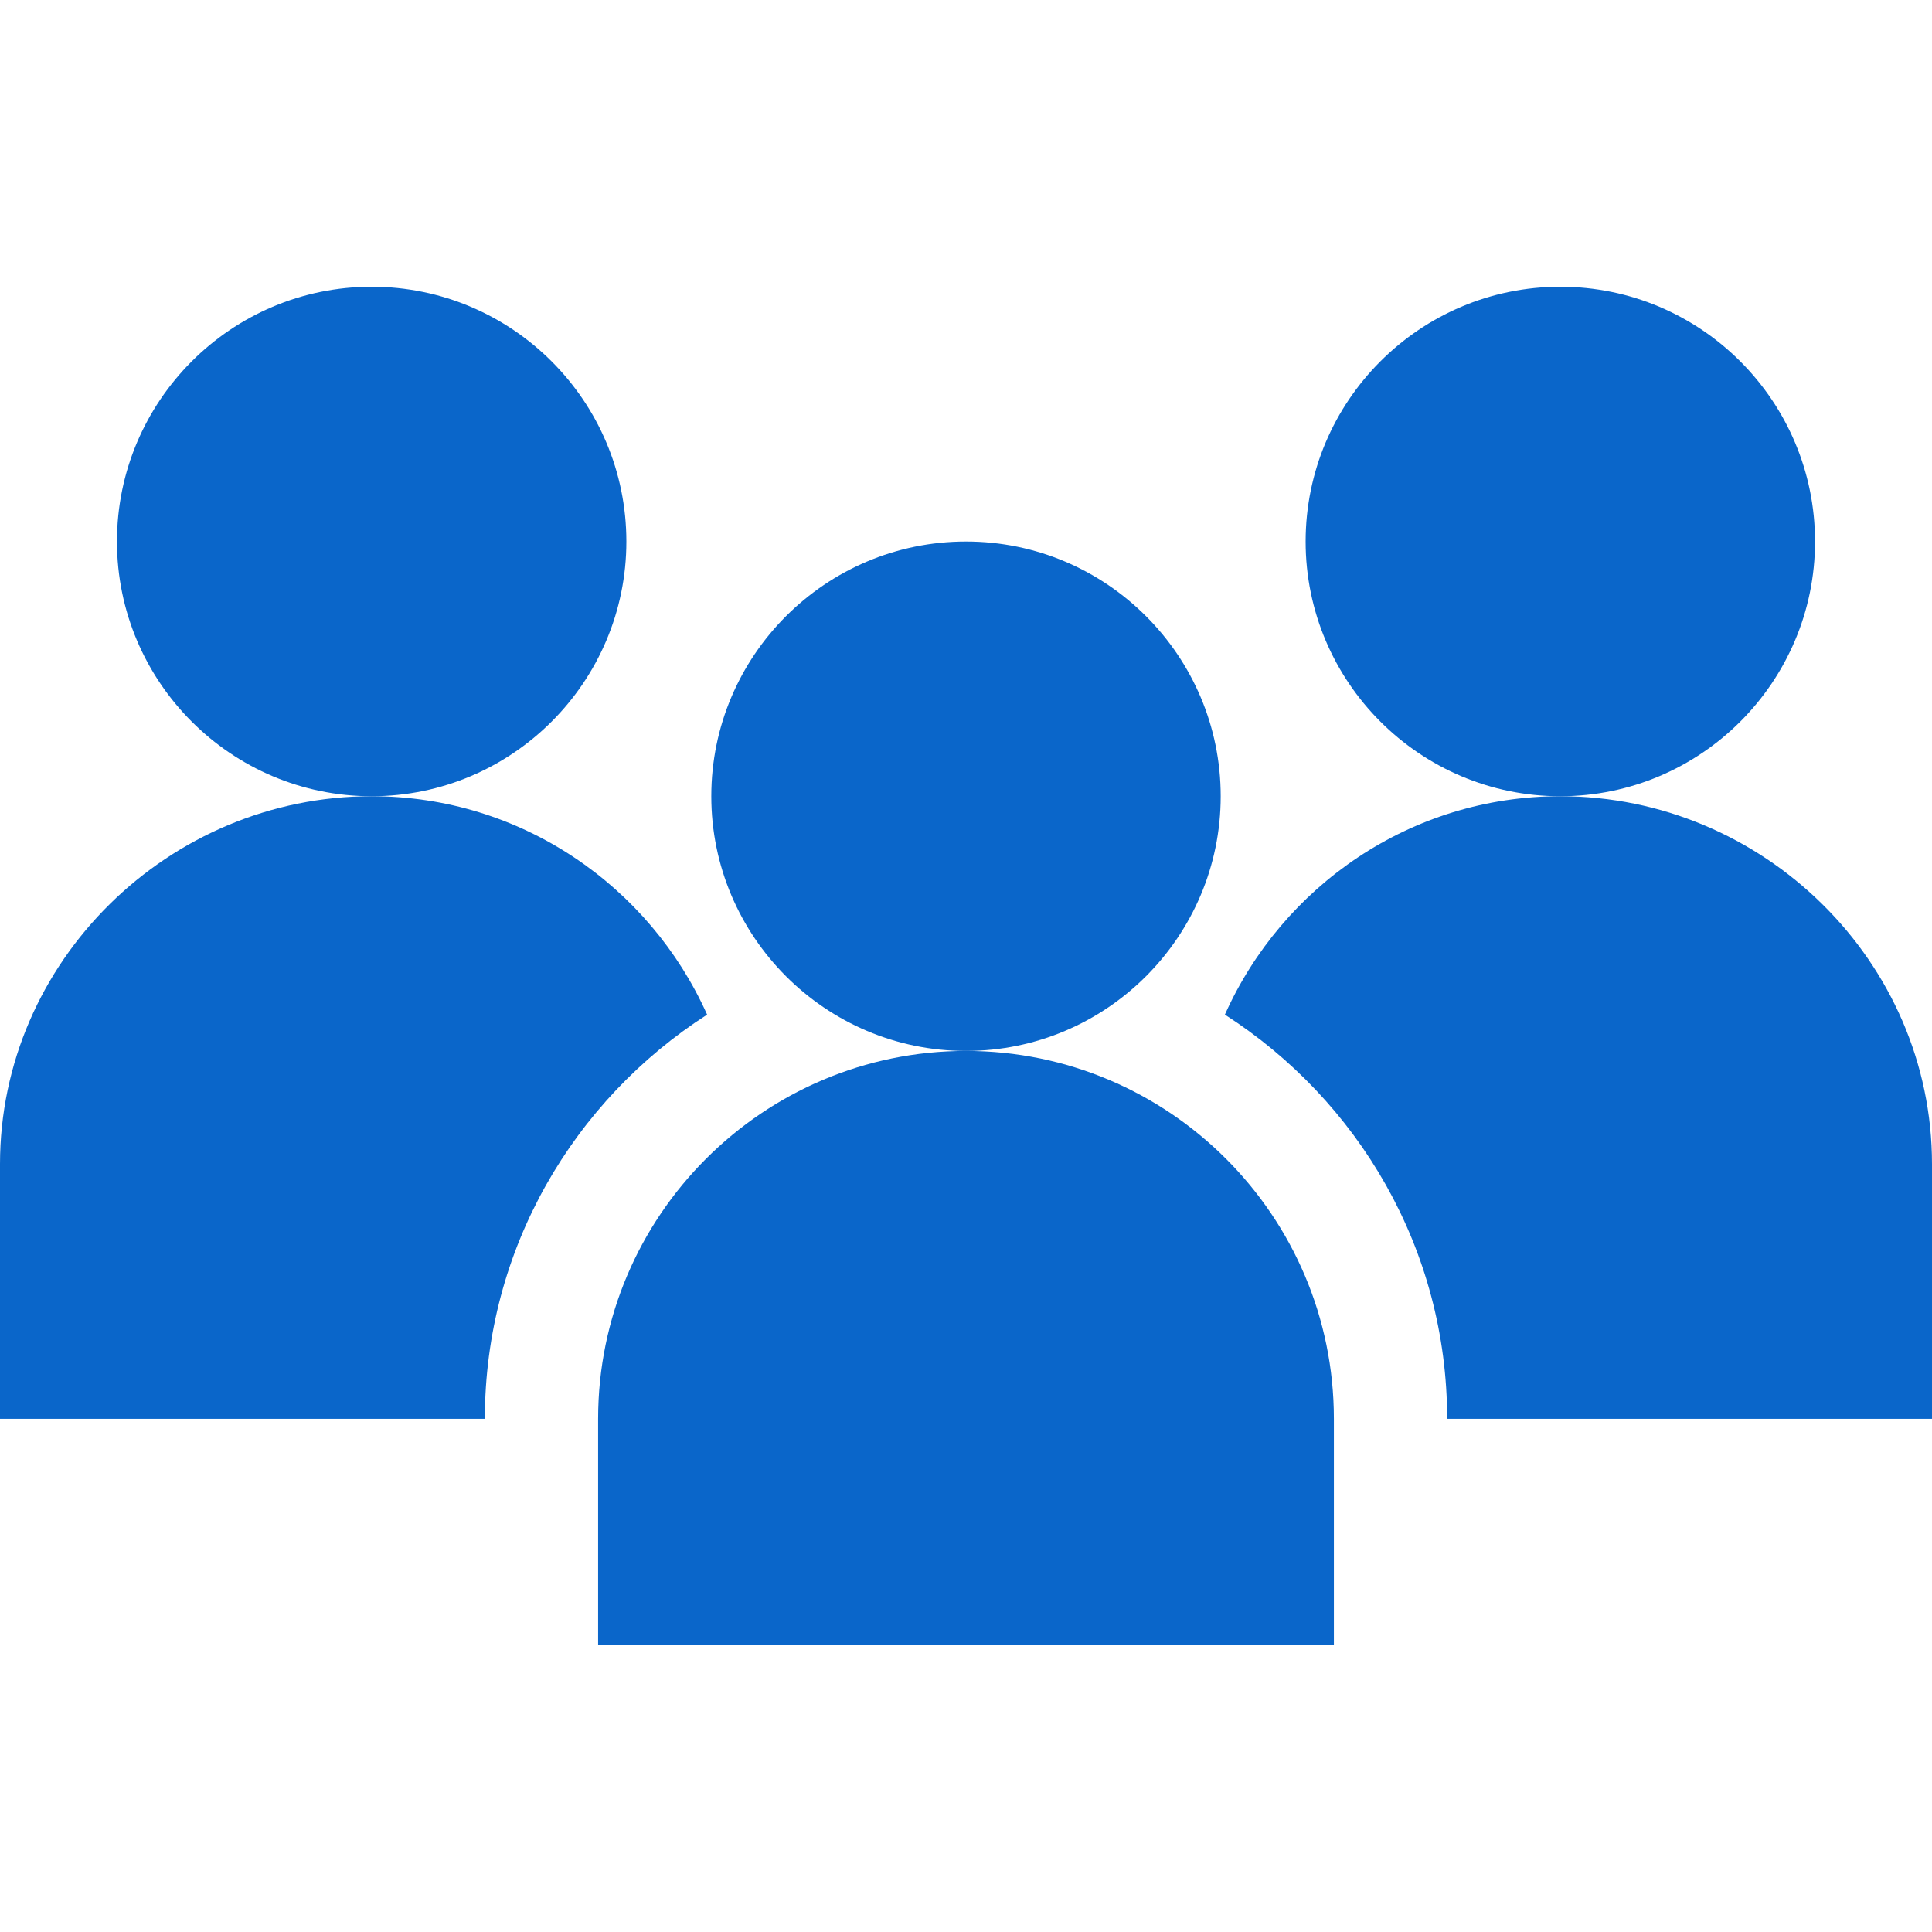 <svg width="24" height="24" viewBox="0 0 24 24" fill="none" xmlns="http://www.w3.org/2000/svg">
<g clip-path="url(#clip0_2283_8731)">
<path d="M12 13.055C9.48 13.055 7.43 15.105 7.43 17.625V20.438H16.57V17.625C16.57 15.105 14.52 13.055 12 13.055Z" fill="#0A66CA"/>
<path d="M15.164 9.891C15.164 8.146 13.745 6.727 12 6.727C10.255 6.727 8.836 8.146 8.836 9.891C8.836 11.635 10.255 13.055 12 13.055C13.745 13.055 15.164 11.635 15.164 9.891Z" fill="#0A66CA"/>
<path d="M7.781 6.727C7.781 4.982 6.362 3.562 4.617 3.562C2.872 3.562 1.453 4.982 1.453 6.727C1.453 8.471 2.872 9.891 4.617 9.891C6.362 9.891 7.781 8.471 7.781 6.727Z" fill="#0A66CA"/>
<path d="M19.383 9.891C17.525 9.891 15.93 11.009 15.216 12.604C16.871 13.667 17.977 15.515 17.977 17.625H24V14.461C24 11.941 21.903 9.891 19.383 9.891Z" fill="#0A66CA"/>
<path d="M22.547 6.727C22.547 4.982 21.128 3.562 19.383 3.562C17.638 3.562 16.219 4.982 16.219 6.727C16.219 8.471 17.638 9.891 19.383 9.891C21.128 9.891 22.547 8.471 22.547 6.727Z" fill="#0A66CA"/>
<path d="M8.784 12.604C8.07 11.009 6.475 9.891 4.617 9.891C2.097 9.891 0 11.941 0 14.461V17.625H6.023C6.023 15.515 7.129 13.667 8.784 12.604Z" fill="#0A66CA"/>
</g>
<defs>
<clipPath id="clip0_2283_8731">
<rect width="24" height="24" fill="white"/>
</clipPath>
</defs>
</svg>
